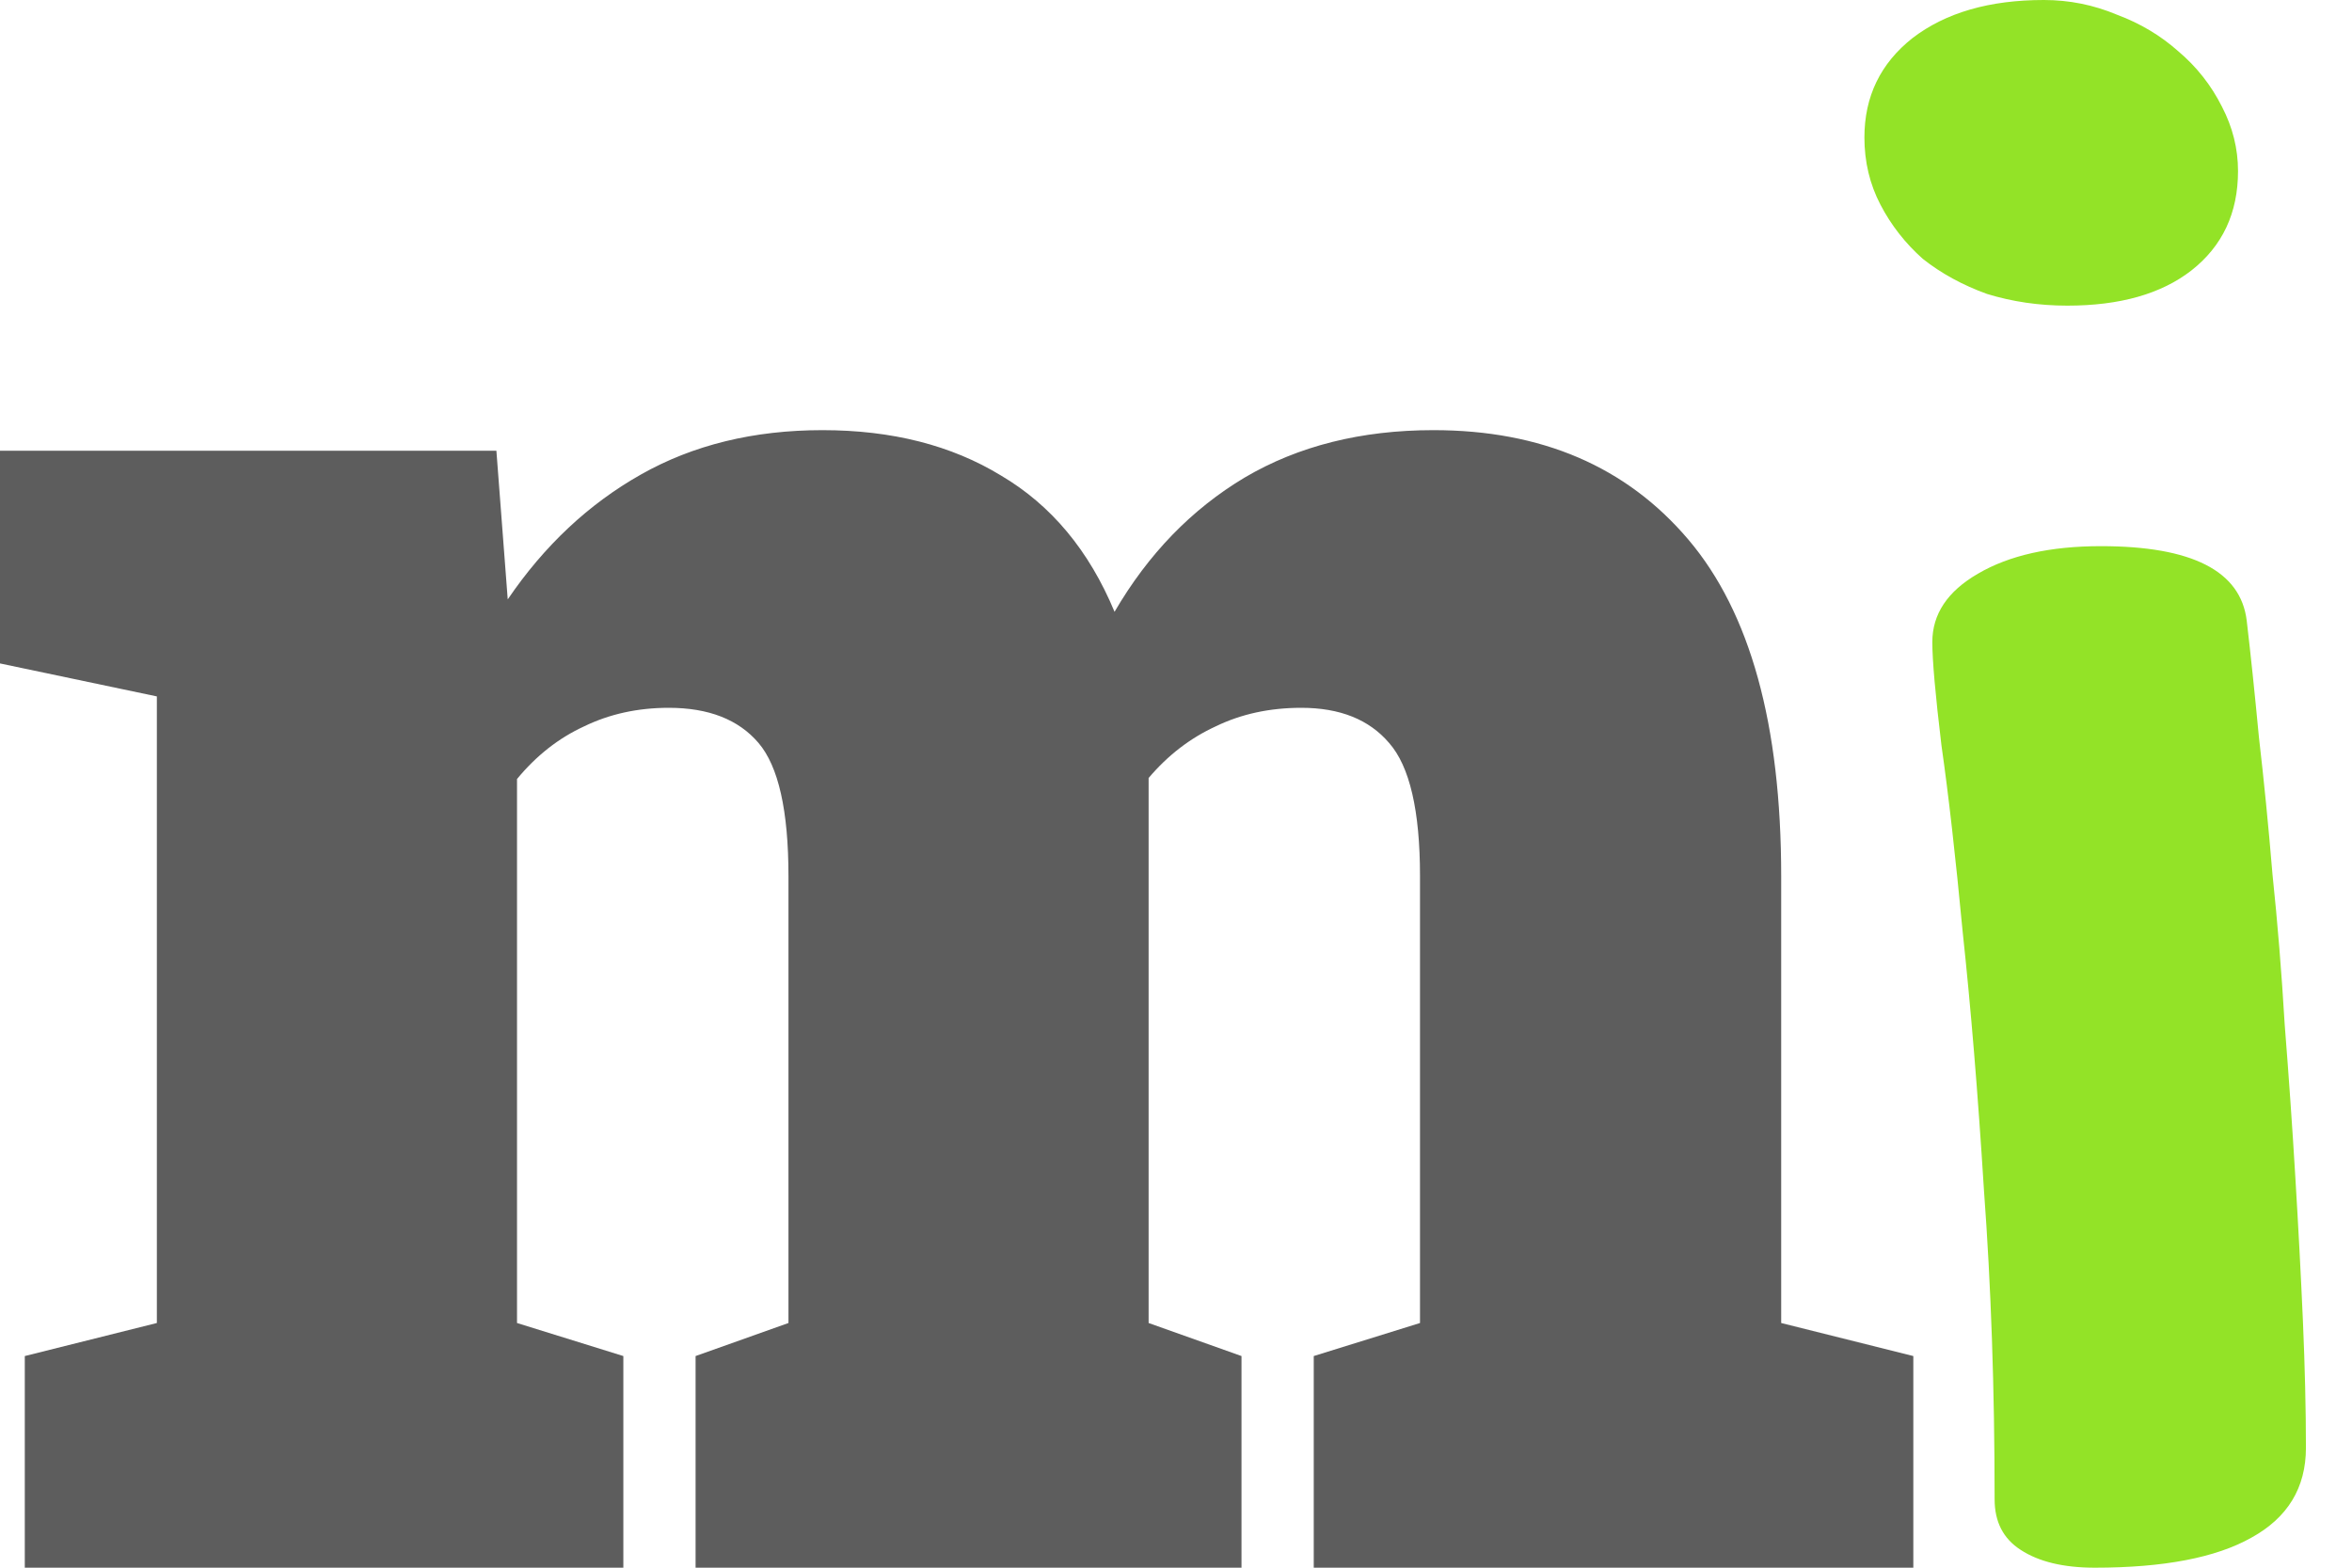 <svg width="39" height="26" viewBox="0 0 39 26" fill="none" xmlns="http://www.w3.org/2000/svg">
<path d="M0.411 26V22.49L2.601 21.942V11.55L0 11.003V7.476H8.231L8.419 9.941C9.024 9.051 9.76 8.36 10.627 7.87C11.494 7.379 12.498 7.134 13.638 7.134C14.79 7.134 15.777 7.385 16.599 7.887C17.431 8.378 18.059 9.131 18.481 10.147C19.04 9.188 19.759 8.446 20.637 7.921C21.527 7.396 22.571 7.134 23.769 7.134C25.56 7.134 26.968 7.738 27.995 8.948C29.022 10.158 29.535 12.018 29.535 14.53V21.942L31.726 22.49V26H21.784V22.49L23.546 21.942V14.53C23.546 13.445 23.375 12.709 23.033 12.321C22.702 11.933 22.217 11.739 21.578 11.739C21.053 11.739 20.58 11.842 20.158 12.047C19.736 12.241 19.365 12.526 19.046 12.903V21.942L20.586 22.49V26H11.534V22.49L13.074 21.942V14.53C13.074 13.445 12.908 12.709 12.577 12.321C12.246 11.933 11.75 11.739 11.089 11.739C10.575 11.739 10.107 11.842 9.685 12.047C9.263 12.241 8.893 12.532 8.573 12.92V21.942L10.336 22.49V26H0.411Z" fill="#5D5D5D"/>
<path d="M34.279 5.069C33.811 5.069 33.367 5.004 32.948 4.875C32.544 4.729 32.189 4.535 31.883 4.293C31.592 4.034 31.358 3.735 31.181 3.395C31.004 3.056 30.915 2.684 30.915 2.28C30.915 1.601 31.181 1.051 31.713 0.631C32.262 0.21 32.988 0 33.891 0C34.311 0 34.714 0.081 35.101 0.243C35.489 0.388 35.827 0.59 36.118 0.849C36.424 1.107 36.666 1.415 36.844 1.77C37.021 2.11 37.11 2.466 37.11 2.837C37.11 3.533 36.852 4.082 36.335 4.487C35.835 4.875 35.15 5.069 34.279 5.069Z" fill="#93E327"/>
<path d="M32.797 9.515C32.293 9.807 32.041 10.185 32.041 10.649C32.041 10.954 32.092 11.524 32.192 12.359C32.31 13.181 32.427 14.215 32.545 15.461C32.679 16.707 32.797 18.132 32.897 19.736C33.015 21.327 33.074 23.037 33.074 24.866C33.074 25.238 33.216 25.516 33.502 25.702C33.804 25.901 34.215 26 34.736 26C35.877 26 36.742 25.834 37.33 25.503C37.934 25.171 38.236 24.674 38.236 24.012C38.236 23.375 38.219 22.672 38.186 21.904C38.152 21.135 38.11 20.339 38.06 19.517C38.01 18.682 37.951 17.84 37.884 16.992C37.833 16.13 37.766 15.302 37.682 14.506C37.615 13.698 37.539 12.935 37.456 12.22C37.388 11.504 37.321 10.861 37.254 10.291C37.153 9.469 36.347 9.058 34.837 9.058C33.997 9.058 33.317 9.21 32.797 9.515Z" fill="#93E327"/>
</svg>
